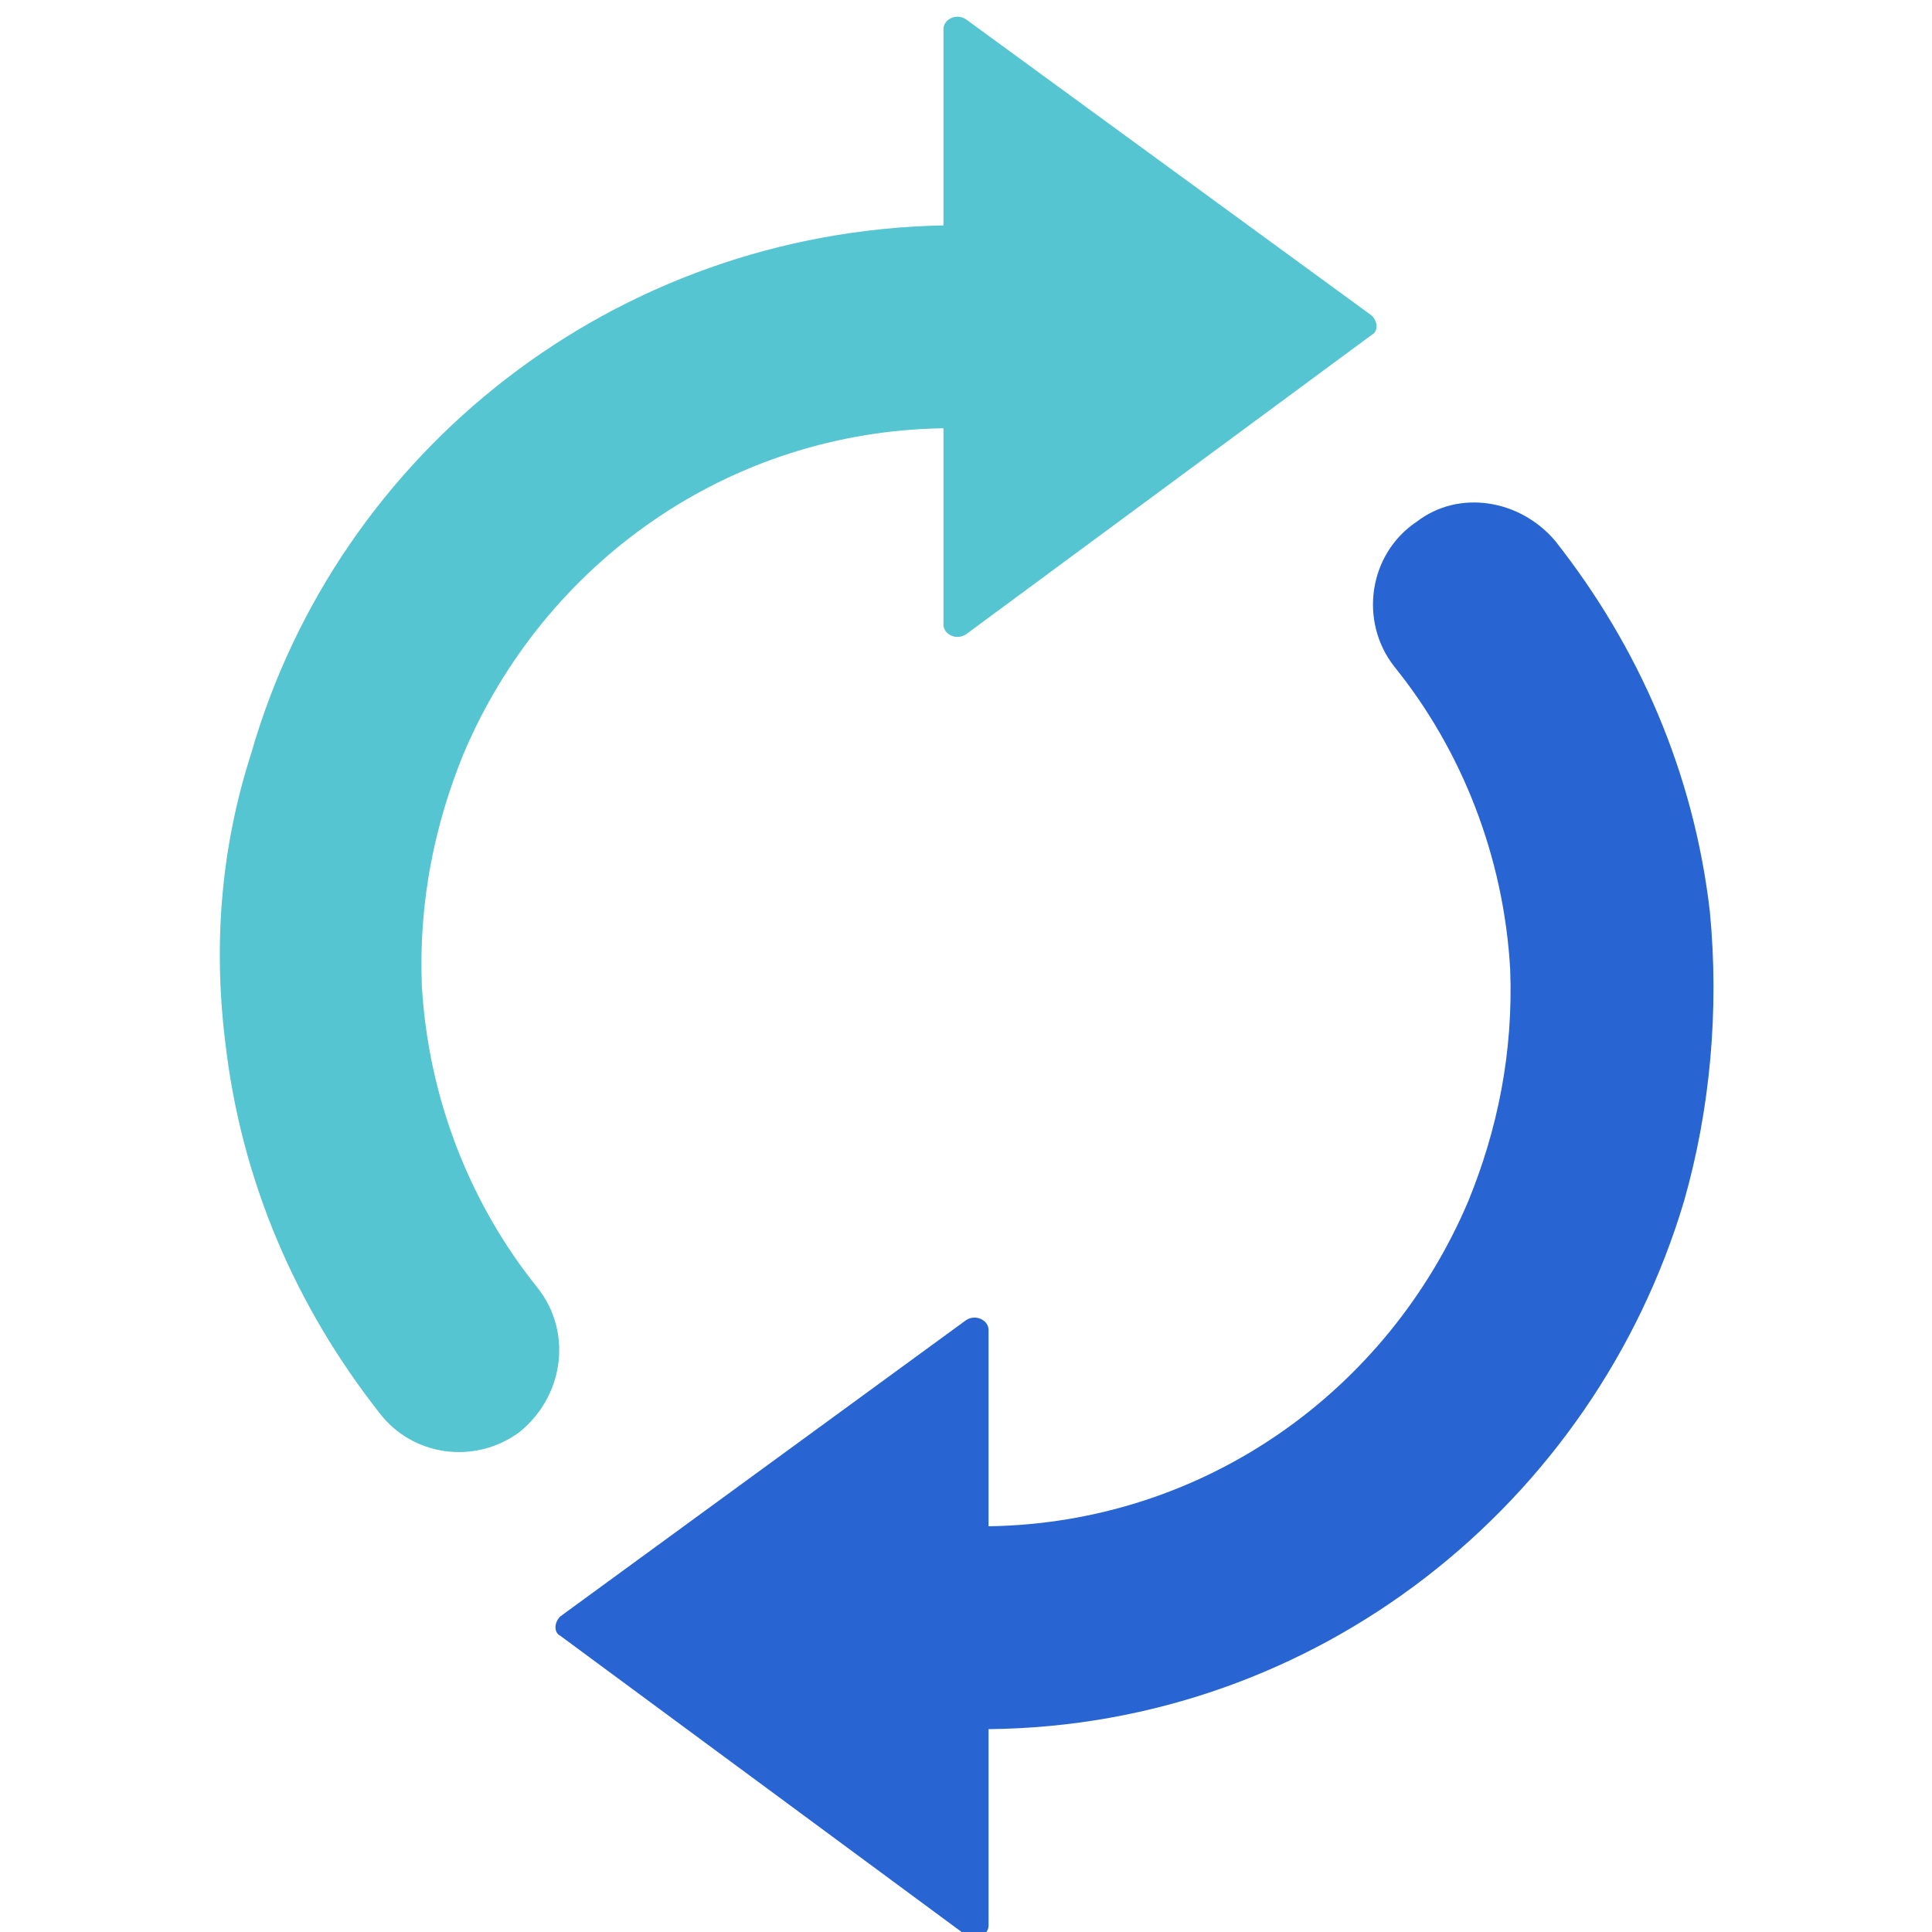 <?xml version="1.0" encoding="UTF-8"?> <!-- Generator: Adobe Illustrator 23.0.3, SVG Export Plug-In . SVG Version: 6.00 Build 0) --> <svg xmlns="http://www.w3.org/2000/svg" xmlns:xlink="http://www.w3.org/1999/xlink" id="Layer_1" x="0px" y="0px" viewBox="0 0 60 60" style="enable-background:new 0 0 60 60;" xml:space="preserve"> <style type="text/css"> .st0{fill:#2865D2;} .st1{fill:#55C5D1;} </style> <path class="st1" d="M7,32.4c-0.4-3.2-0.1-6.2,0.8-9C10.5,14,19.1,7.2,29.3,7V0.9c0-0.3,0.4-0.5,0.7-0.3l12.6,9.2 c0.2,0.2,0.2,0.5,0,0.6L30,19.7c-0.3,0.2-0.7,0-0.7-0.3v-6.1c-6.7,0.1-12.4,4.2-14.9,10.1c-0.9,2.2-1.4,4.6-1.3,7.2 c0.2,3.5,1.5,6.8,3.6,9.4c1.1,1.4,0.8,3.4-0.6,4.5c-1.4,1-3.3,0.7-4.3-0.6C9.2,40.6,7.5,36.7,7,32.4z"></path> <path class="st0" d="M43.3,20.7c2.1,2.6,3.4,5.9,3.6,9.4c0.1,2.6-0.4,5-1.3,7.2c-2.5,5.9-8.2,10-14.9,10.1v-6.1 c0-0.3-0.4-0.5-0.7-0.3l-12.6,9.2c-0.2,0.2-0.2,0.5,0,0.6L30,60.1c0.3,0.2,0.7,0,0.7-0.3v-6.1c10.2-0.1,18.8-7,21.6-16.4 c0.8-2.8,1.1-5.9,0.8-9c-0.5-4.3-2.2-8.2-4.8-11.5c-1.1-1.3-3-1.6-4.3-0.6C42.5,17.2,42.2,19.3,43.3,20.7z"></path> </svg> 